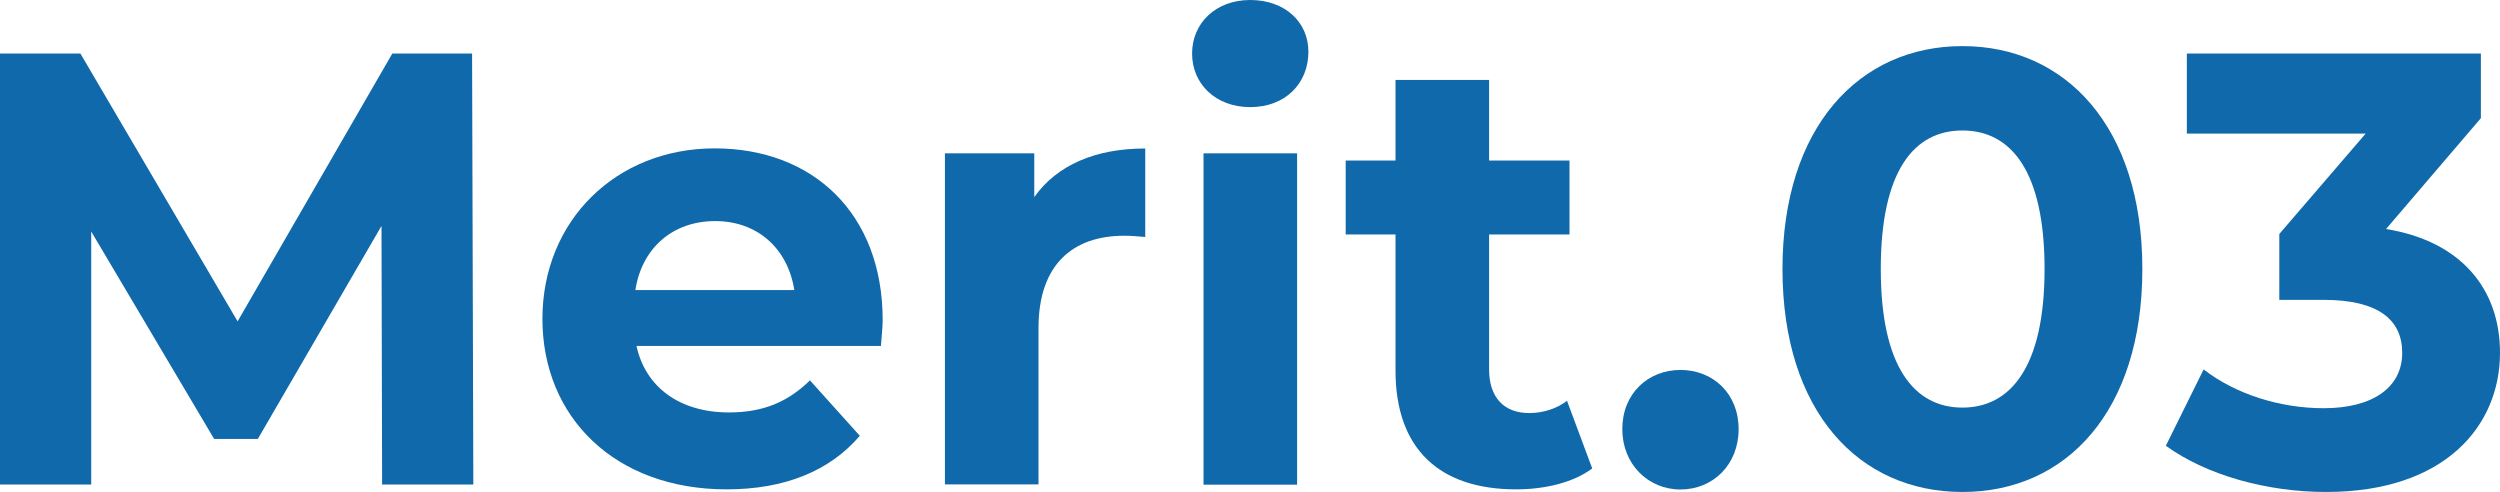 <?xml version="1.0" encoding="UTF-8"?>
<svg id="_レイヤー_2" data-name="レイヤー 2" xmlns="http://www.w3.org/2000/svg" viewBox="0 0 201.18 39.59">
  <defs>
    <style>
      .cls-1 {
        fill: #1069aa;
      }
    </style>
  </defs>
  <g id="_レイヤー_3" data-name="レイヤー 3">
    <g>
      <path class="cls-1" d="M30.75,38.99l-.05-20.81-9.95,17.14h-3.52L7.34,18.63v20.36H0V4.31h6.47l12.65,21.55L31.57,4.31h6.42l.1,34.68h-7.34Z"/>
      <path class="cls-1" d="M70.87,27.84h-19.65c.72,3.32,3.48,5.35,7.44,5.35,2.75,0,4.73-.84,6.52-2.58l4.01,4.46c-2.41,2.82-6.03,4.31-10.72,4.31-8.98,0-14.82-5.8-14.82-13.72s5.94-13.72,13.86-13.72,13.52,5.25,13.52,13.82c0,.59-.1,1.44-.14,2.08ZM51.13,23.34h12.79c-.53-3.37-2.99-5.55-6.37-5.55s-5.89,2.13-6.42,5.55Z"/>
      <path class="cls-1" d="M92.16,11.94v7.13c-.63-.05-1.11-.1-1.69-.1-4.15,0-6.9,2.33-6.9,7.43v12.58h-7.53V12.34h7.19v3.52c1.83-2.58,4.92-3.91,8.93-3.91Z"/>
      <path class="cls-1" d="M95.93,4.31c0-2.43,1.88-4.31,4.68-4.31s4.68,1.78,4.68,4.16c0,2.58-1.88,4.46-4.68,4.46s-4.68-1.88-4.68-4.31ZM96.85,12.34h7.53v26.66h-7.53V12.34Z"/>
      <path class="cls-1" d="M128.13,37.7c-1.54,1.14-3.81,1.68-6.13,1.68-6.13,0-9.7-3.22-9.7-9.56v-10.95h-4.01v-5.95h4.01v-6.49h7.53v6.49h6.47v5.95h-6.47v10.85c0,2.28,1.21,3.52,3.23,3.52,1.11,0,2.22-.35,3.04-.99l2.03,5.45Z"/>
      <path class="cls-1" d="M130.55,34.53c0-2.87,2.08-4.76,4.68-4.76s4.68,1.88,4.68,4.76-2.08,4.86-4.68,4.86-4.68-2.03-4.68-4.86Z"/>
      <path class="cls-1" d="M143.44,21.65c0-11.44,6.18-17.94,14.48-17.94s14.48,6.49,14.48,17.94-6.13,17.94-14.48,17.94-14.48-6.49-14.48-17.94ZM164.53,21.65c0-7.88-2.7-11.15-6.61-11.15s-6.57,3.27-6.57,11.15,2.7,11.15,6.57,11.15,6.61-3.27,6.61-11.15Z"/>
      <path class="cls-1" d="M201.18,28.39c0,5.85-4.39,11.2-14,11.2-4.73,0-9.61-1.34-12.89-3.72l3.04-6.14c2.56,1.98,6.13,3.12,9.66,3.12,3.91,0,6.32-1.64,6.32-4.46,0-2.63-1.88-4.26-6.32-4.26h-3.57v-5.3l6.95-8.08h-14.39v-6.44h23.66v5.2l-7.63,8.92c6.08.99,9.17,4.86,9.17,9.96Z"/>
    </g>
  </g>
</svg>